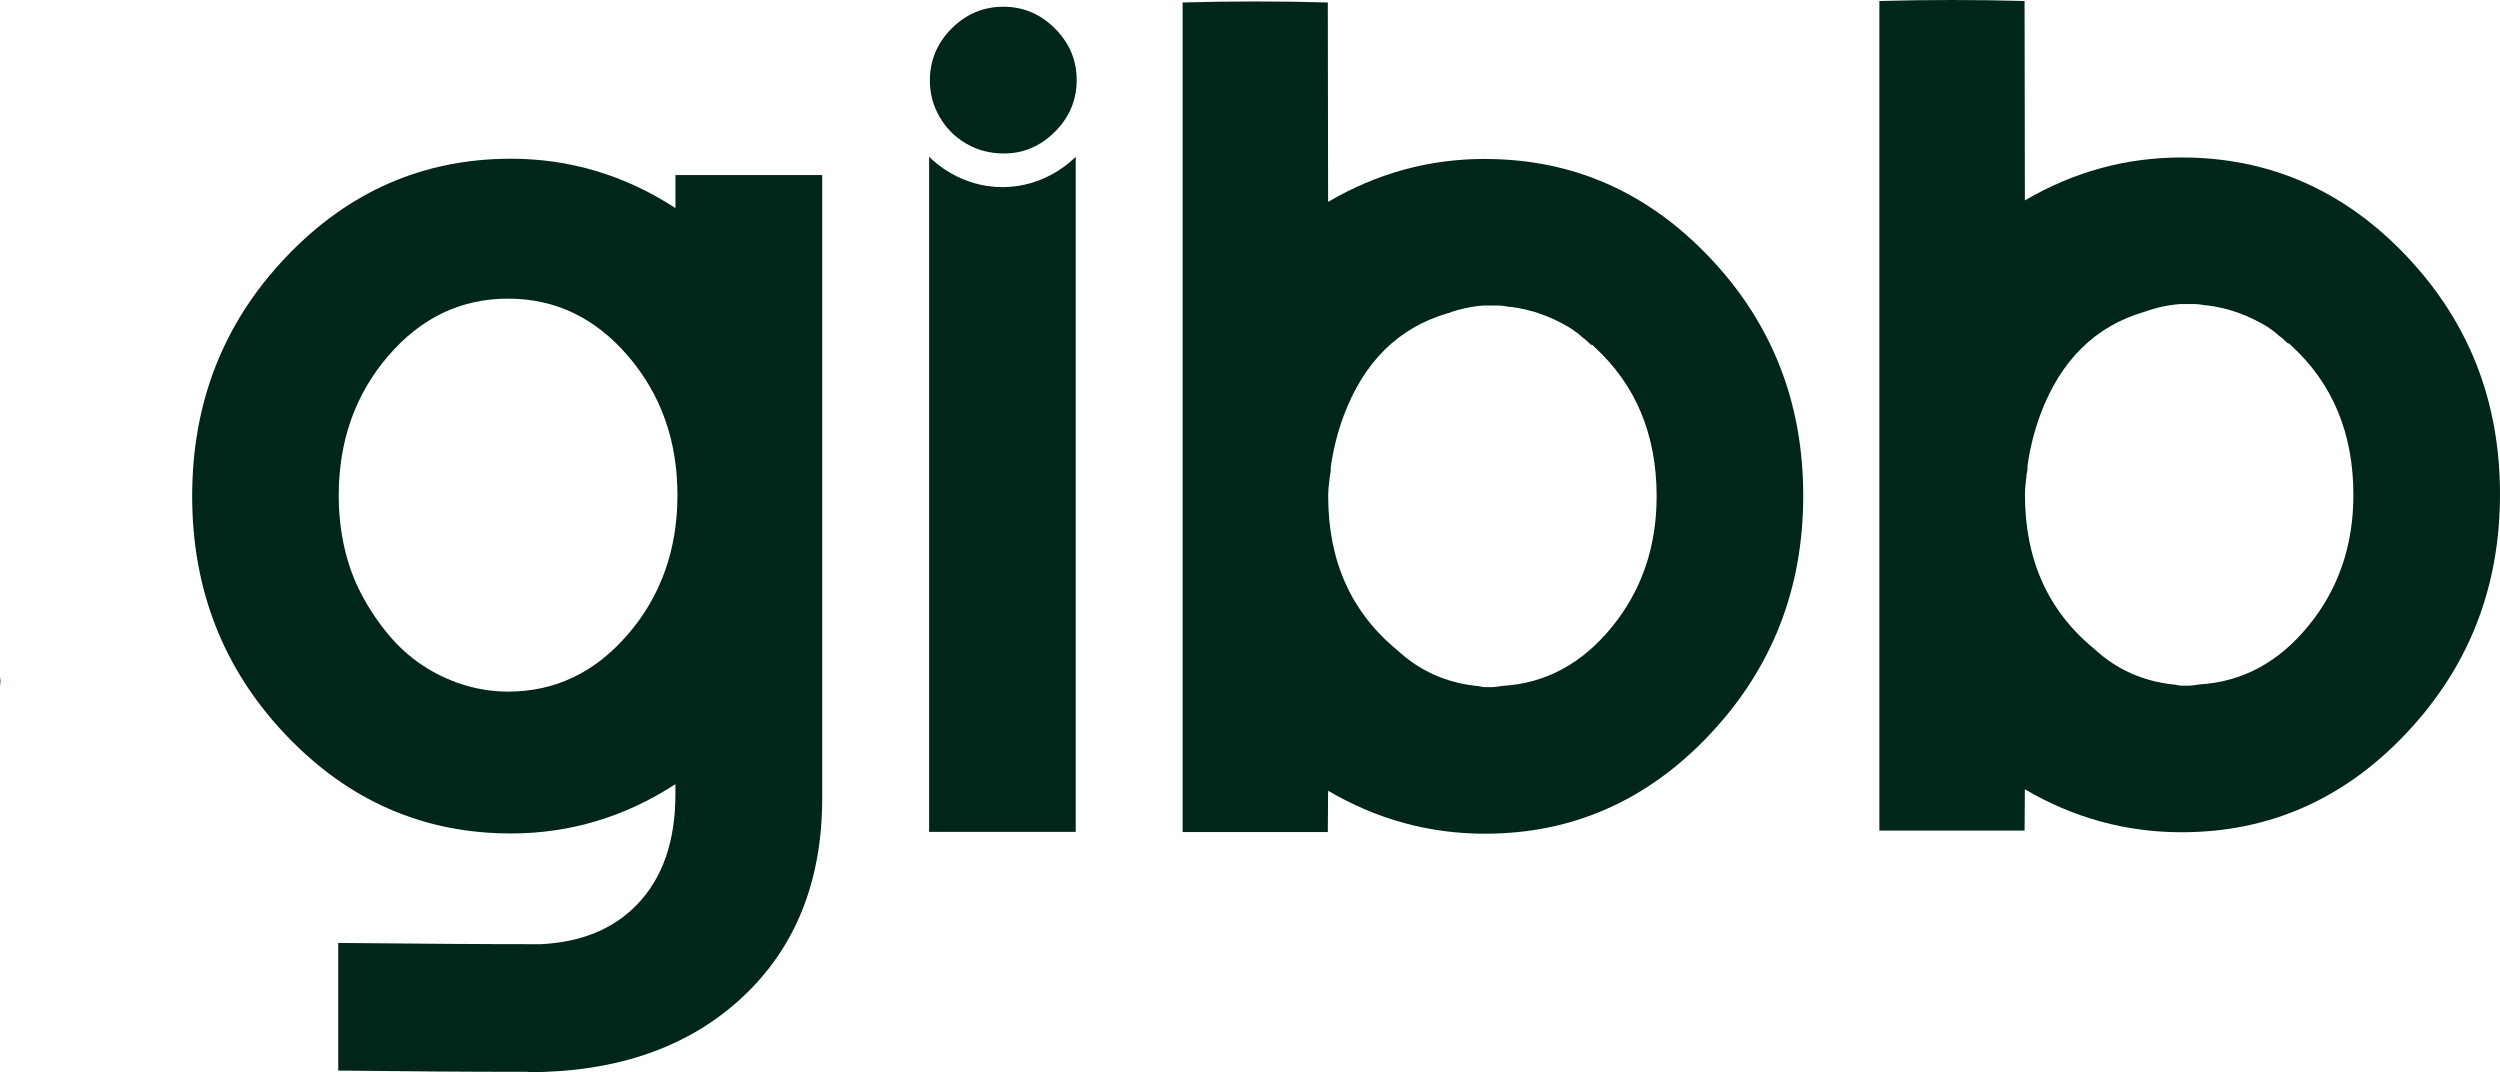 <?xml version="1.0" encoding="UTF-8"?><svg id="Layer_2" xmlns="http://www.w3.org/2000/svg" viewBox="0 0 515.17 220.95"><defs><style>.cls-1{fill:#002619;}</style></defs><g id="Camada_1"><path class="cls-1" d="M.25,141.36c-.2-1.15-.21-1.82-.21-1.82-.1.52-.01,1.14.21,1.82Z"/><path class="cls-1" d="M495.9,52.76c-12.85-13.54-28.3-20.31-46.35-20.31-11.46,0-22.22,2.95-32.29,8.85-.02-13.7-.04-27.4-.06-41.09-4.88-.14-9.88-.21-15.01-.21s-10.06.07-14.91.21v170.95h29.92c.02-2.84.04-5.68.06-8.51,10.07,5.9,20.83,8.85,32.29,8.85,18.05,0,33.5-6.81,46.35-20.44,12.84-13.63,19.27-30.03,19.27-49.21s-6.42-35.54-19.27-49.08h0ZM475.72,128.93c-6.16,7.55-13.67,11.59-22.52,12.11-1.04.17-1.74.26-2.08.26h-1.56c-.18,0-.48-.04-.91-.13s-.74-.13-.91-.13c-6.25-.69-11.63-3.12-16.14-7.29-9.55-7.81-14.32-18.4-14.32-31.77v-.26c0-.87.09-1.91.26-3.13,0-.35.09-.95.26-1.82v-.78c.52-3.65,1.39-7.12,2.6-10.42,4.17-11.28,11.37-18.4,21.61-21.35,2.43-.87,4.86-1.39,7.29-1.56h2.86c.69,0,1.47.09,2.34.26h.26c4.34.52,8.5,2,12.5,4.43,1.04.7,1.82,1.3,2.34,1.82.52.35,1.13.87,1.82,1.56.17,0,.3.05.39.13.08.09.22.22.39.39,8.5,7.81,12.76,18.06,12.76,30.73,0,10.42-3.08,19.4-9.24,26.95h0Z"/><path class="cls-1" d="M206.74,1.39c-4.11,0-7.66,1.5-10.64,4.48-2.99,2.99-4.48,6.57-4.48,10.75,0,2.69.67,5.19,2.02,7.5,1.34,2.32,3.17,4.14,5.49,5.49,2.31,1.34,4.89,2.02,7.73,2.02,4.03,0,7.54-1.49,10.53-4.48,2.99-2.99,4.48-6.53,4.48-10.64s-1.49-7.65-4.48-10.64-6.53-4.48-10.64-4.48h0Z"/><path class="cls-1" d="M139.18,42.87c-10.43-6.77-21.73-10.16-33.89-10.16-18.08,0-33.55,6.77-46.4,20.31-12.86,13.54-19.29,29.95-19.29,49.21s6.43,35.67,19.29,49.21c12.86,13.54,28.33,20.31,46.4,20.31,12.16,0,23.46-3.39,33.89-10.16v2.08c0,9.72-2.65,17.32-7.95,22.78-4.87,5.02-11.48,7.71-19.78,8.12-11.88,0-25.77-.1-41.75-.26v26.3c13.76.17,26.73.26,38.99.26v.08c18.42,0,33.15-5.12,44.19-15.36,11.03-10.24,16.55-23.96,16.55-41.14V36.08h-30.24v6.79ZM129.43,130.67c-6.77,7.9-15.02,11.85-24.74,11.85-3.12,0-6.21-.48-9.24-1.43-3.04-.95-5.86-2.3-8.46-4.04-2.6-1.73-4.95-3.86-7.03-6.38-2.08-2.51-3.91-5.25-5.47-8.2s-2.73-6.16-3.52-9.63c-.78-3.47-1.17-7.03-1.17-10.68,0-11.28,3.39-20.87,10.16-28.77,6.77-7.9,15.01-11.85,24.74-11.85s17.97,3.95,24.74,11.85c6.77,7.9,10.16,17.45,10.16,28.64s-3.39,20.75-10.16,28.64h-.01Z"/><path class="cls-1" d="M191.46,32.31v139.11h30.21V32.31c-1.02,1.02-6.42,6.2-14.98,6.25-8.72.05-14.23-5.26-15.22-6.25h-.01Z"/><path class="cls-1" d="M305.97,32.75c-11.46,0-22.22,2.95-32.29,8.85-.02-13.7-.04-27.39-.06-41.09-4.88-.14-9.88-.21-15.01-.21s-10.06.07-14.91.21v170.95h29.92c.02-2.84.04-5.68.06-8.51,10.07,5.9,20.83,8.85,32.29,8.85,18.05,0,33.5-6.81,46.35-20.44,12.84-13.63,19.27-30.03,19.27-49.21s-6.42-35.54-19.27-49.08c-12.85-13.54-28.3-20.31-46.35-20.31h0ZM332.14,129.23c-6.16,7.55-13.67,11.59-22.52,12.11-1.04.17-1.74.26-2.08.26h-1.56c-.18,0-.48-.04-.91-.13-.44-.09-.74-.13-.91-.13-6.25-.69-11.63-3.12-16.14-7.29-9.55-7.81-14.32-18.4-14.32-31.77v-.26c0-.87.09-1.91.26-3.13,0-.35.09-.95.26-1.82v-.78c.52-3.65,1.39-7.12,2.6-10.42,4.17-11.28,11.37-18.4,21.61-21.35,2.43-.87,4.86-1.39,7.29-1.56h2.86c.69,0,1.47.09,2.34.26h.26c4.34.52,8.5,2,12.5,4.43,1.04.7,1.82,1.3,2.34,1.82.52.35,1.13.87,1.82,1.56.17,0,.3.05.39.13.09.09.22.22.39.39,8.5,7.81,12.76,18.06,12.76,30.73,0,10.42-3.08,19.4-9.24,26.95h0Z"/></g></svg>